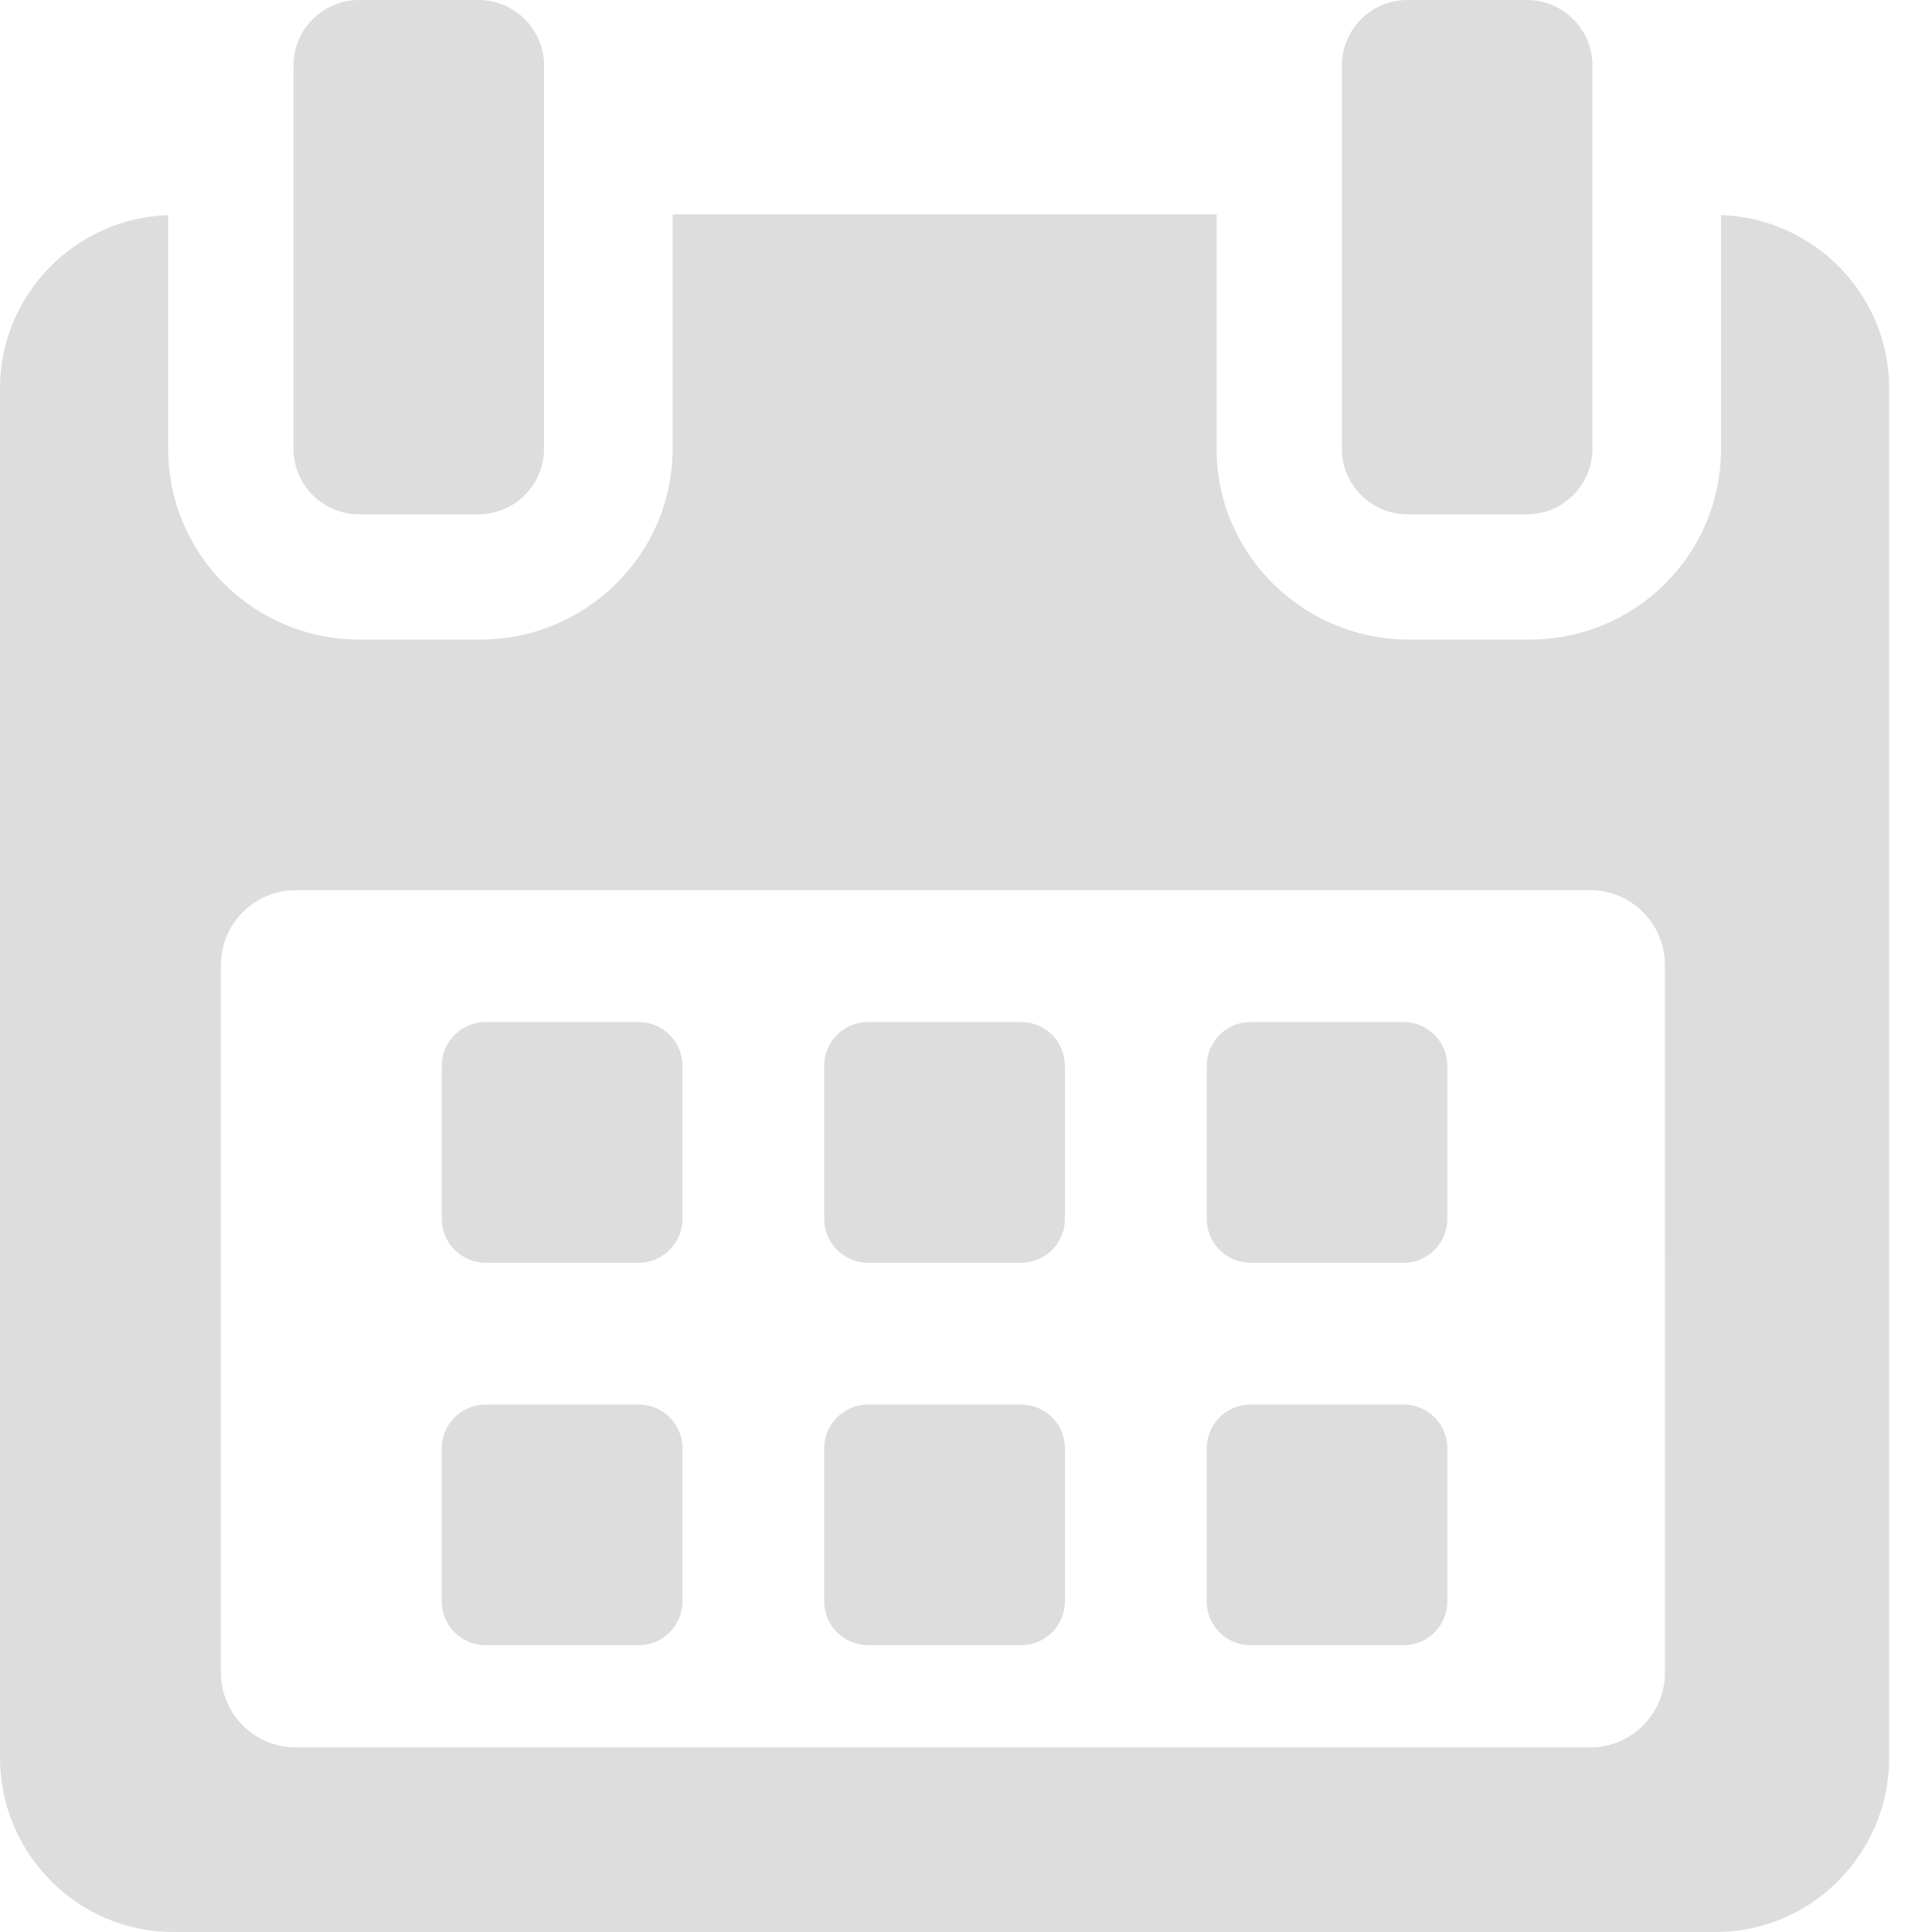 <svg width="20" height="20" viewBox="0 0 20 20" fill="none" xmlns="http://www.w3.org/2000/svg">
<path d="M7.065 11.034C7.065 10.783 6.862 10.58 6.611 10.58H5.027C4.777 10.58 4.573 10.783 4.573 11.034V12.618C4.573 12.869 4.777 13.072 5.027 13.072H6.611C6.862 13.072 7.065 12.869 7.065 12.618V11.034Z" fill="#DDDDDD"/>
<path d="M11.024 11.034C11.024 10.783 10.821 10.58 10.57 10.58H8.986C8.736 10.58 8.532 10.783 8.532 11.034V12.618C8.532 12.869 8.736 13.072 8.986 13.072H10.57C10.821 13.072 11.024 12.869 11.024 12.618V11.034Z" fill="#DDDDDD"/>
<path d="M14.983 11.034C14.983 10.783 14.78 10.58 14.53 10.58H12.945C12.695 10.58 12.492 10.783 12.492 11.034V12.618C12.492 12.869 12.695 13.072 12.945 13.072H14.53C14.78 13.072 14.983 12.869 14.983 12.618V11.034Z" fill="#DDDDDD"/>
<path d="M7.065 14.993C7.065 14.742 6.862 14.54 6.611 14.54H5.027C4.777 14.54 4.573 14.742 4.573 14.993V16.577C4.573 16.828 4.777 17.031 5.027 17.031H6.611C6.862 17.031 7.065 16.828 7.065 16.577V14.993Z" fill="#DDDDDD"/>
<path d="M11.024 14.993C11.024 14.742 10.821 14.54 10.57 14.54H8.986C8.736 14.54 8.532 14.742 8.532 14.993V16.577C8.532 16.828 8.736 17.031 8.986 17.031H10.57C10.821 17.031 11.024 16.828 11.024 16.577V14.993Z" fill="#DDDDDD"/>
<path d="M14.983 14.993C14.983 14.742 14.78 14.54 14.53 14.54H12.945C12.695 14.54 12.492 14.742 12.492 14.993V16.577C12.492 16.828 12.695 17.031 12.945 17.031H14.53C14.78 17.031 14.983 16.828 14.983 16.577V14.993Z" fill="#DDDDDD"/>
<path d="M17.816 2.227V4.646C17.816 5.74 16.929 6.621 15.835 6.621H14.586C13.493 6.621 12.594 5.74 12.594 4.646V2.218H6.963V4.646C6.963 5.74 6.064 6.621 4.971 6.621H3.721C2.628 6.621 1.741 5.74 1.741 4.646V2.227C0.785 2.256 0 3.046 0 4.018V18.197C0 19.187 0.803 20 1.793 20H17.764C18.753 20 19.557 19.185 19.557 18.197V4.018C19.557 3.046 18.771 2.256 17.816 2.227ZM17.236 17.314C17.236 17.742 16.889 18.089 16.461 18.089H3.062C2.634 18.089 2.287 17.742 2.287 17.314V9.99C2.287 9.562 2.634 9.215 3.062 9.215H16.46C16.889 9.215 17.235 9.562 17.235 9.99L17.236 17.314Z" fill="#DDDDDD"/>
<path d="M3.717 5.324H4.953C5.328 5.324 5.632 5.02 5.632 4.645V0.679C5.632 0.304 5.328 0 4.953 0H3.717C3.342 0 3.038 0.304 3.038 0.679V4.645C3.038 5.02 3.342 5.324 3.717 5.324Z" fill="#DDDDDD"/>
<path d="M14.57 5.324H15.806C16.181 5.324 16.485 5.02 16.485 4.645V0.679C16.485 0.304 16.181 0 15.806 0H14.57C14.195 0 13.891 0.304 13.891 0.679V4.645C13.891 5.02 14.195 5.324 14.57 5.324Z" fill="#DDDDDD"/>
</svg>
